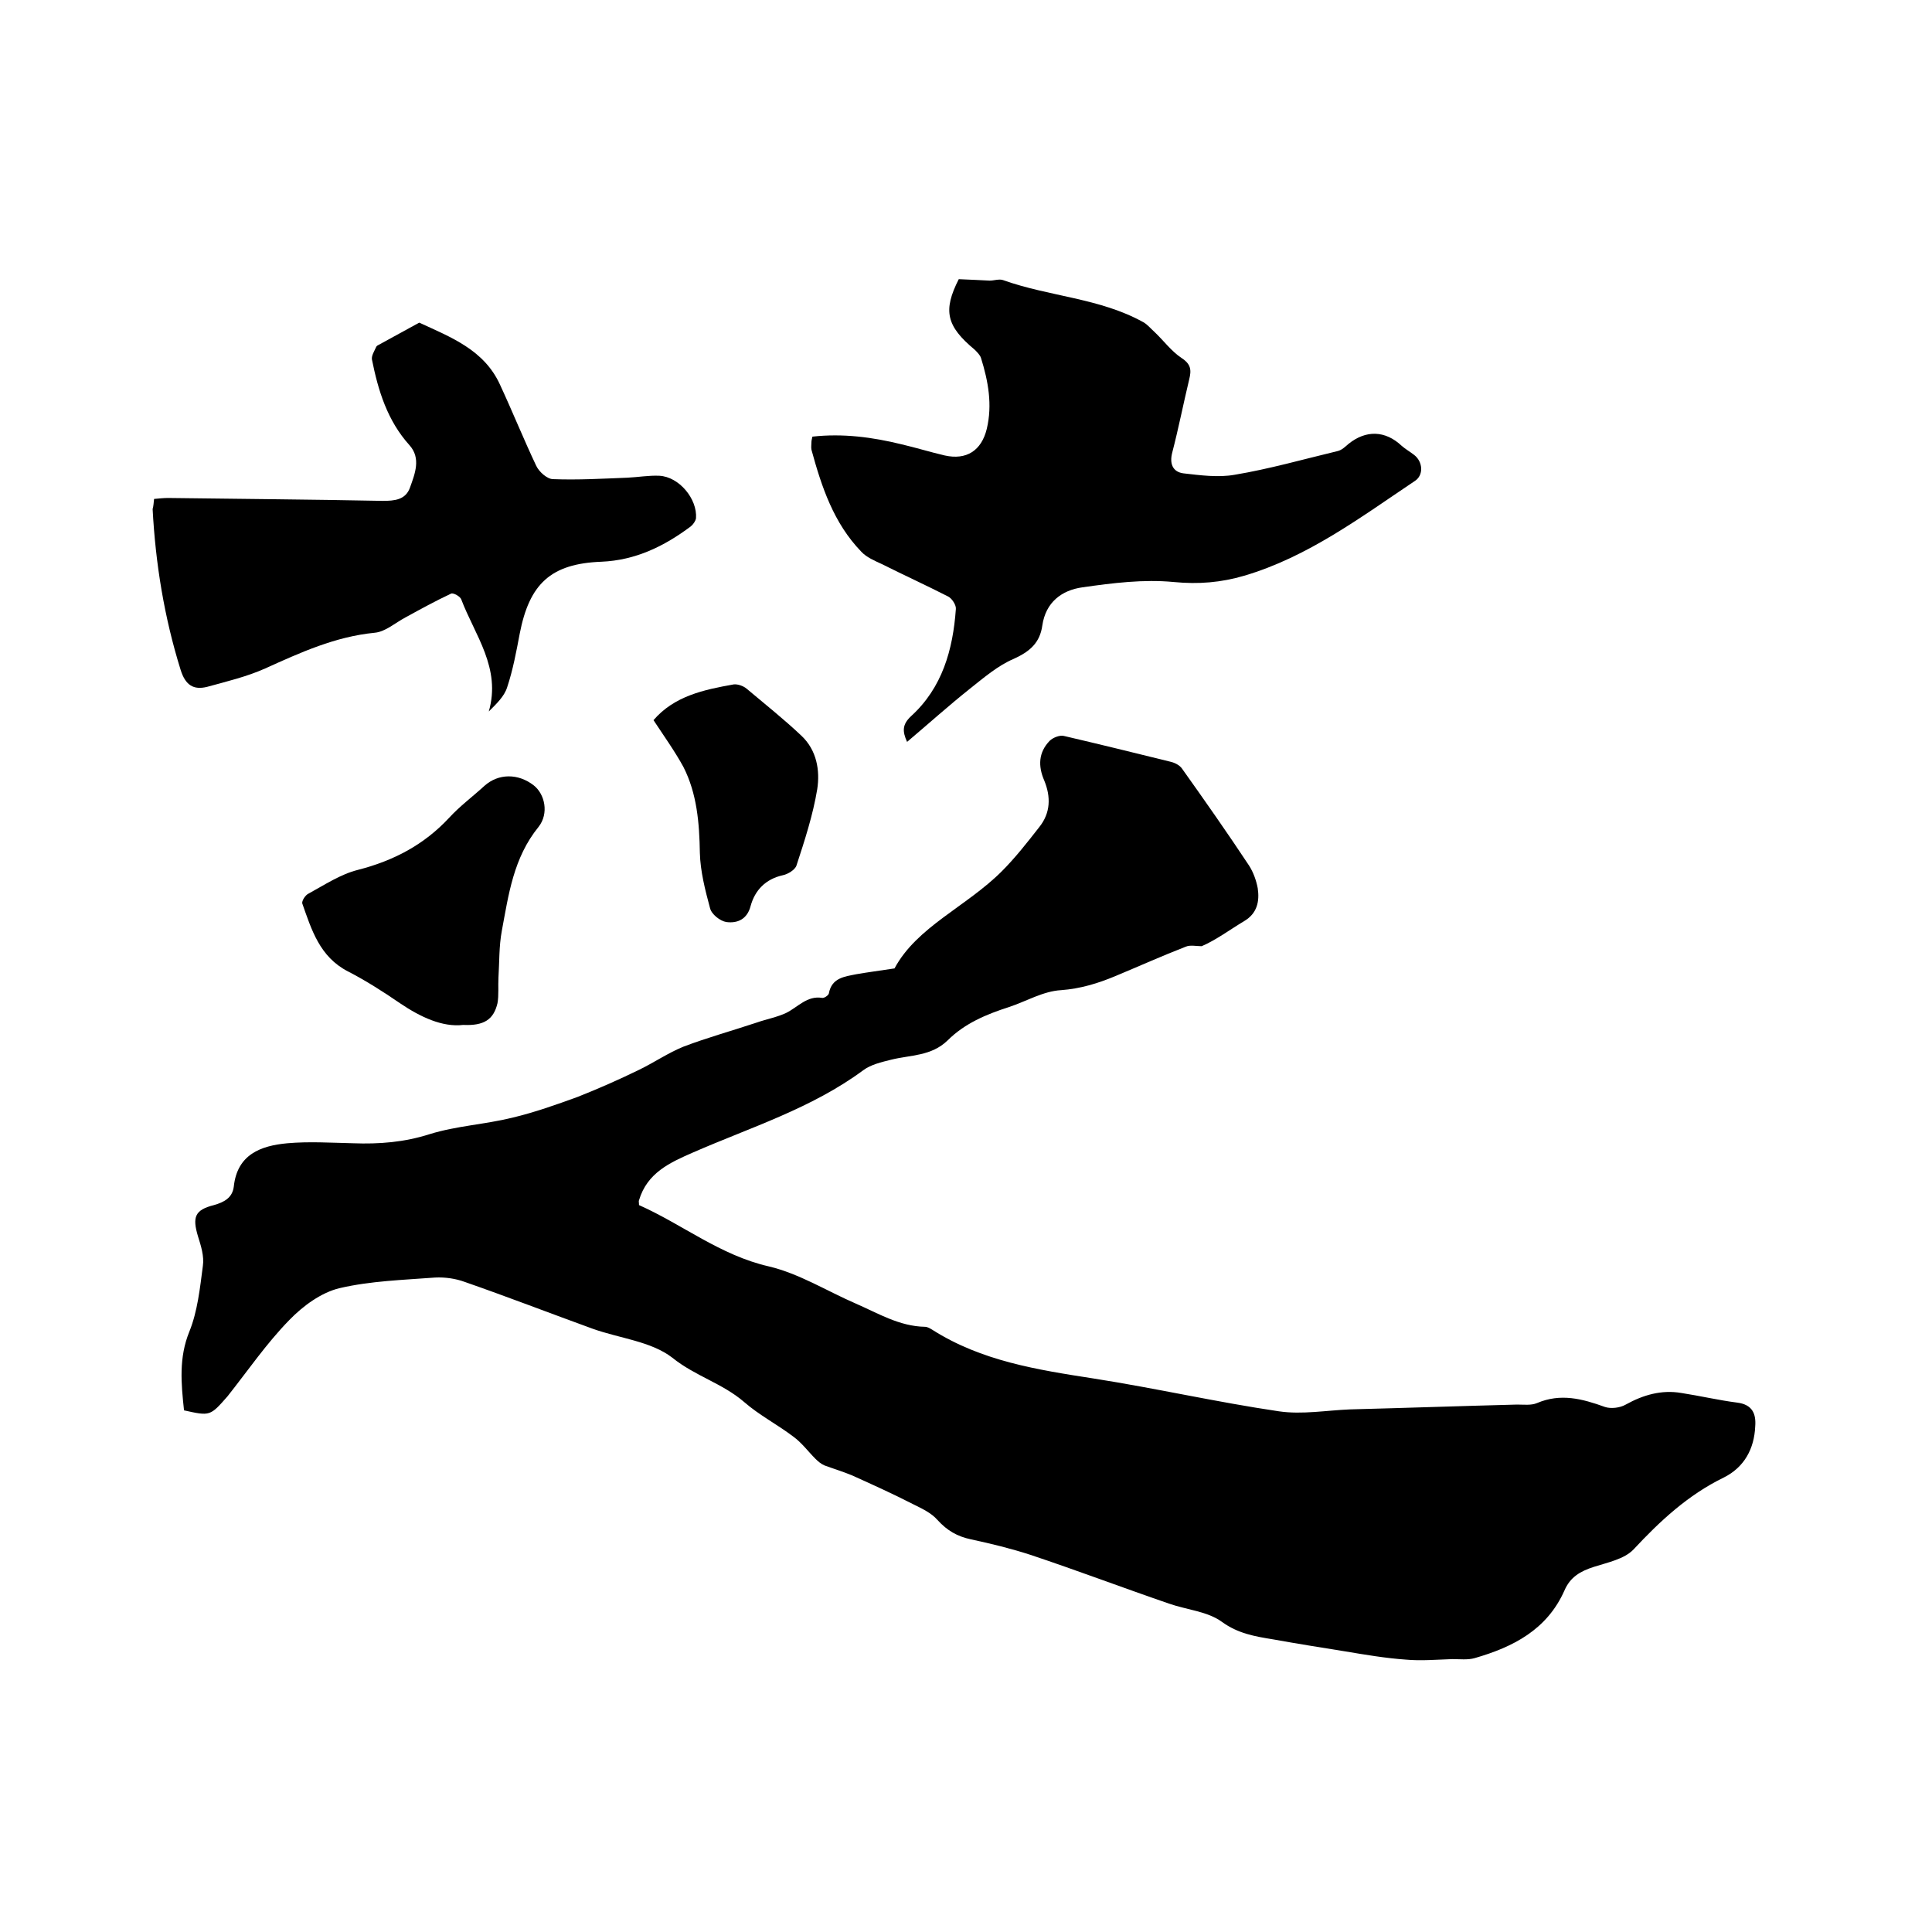 <svg enable-background="new 0 0 400 400" viewBox="0 0 400 400" xmlns="http://www.w3.org/2000/svg"><path d="m38.1 292c-.6-5.6-1.1-10.9 1.1-16.3 1.7-4.2 2.2-9 2.8-13.6.3-2-.4-4.2-1-6.1-1.2-4-.7-5.5 3.3-6.5 2.1-.6 3.8-1.5 4.1-3.8.7-6.7 5.6-8.5 11.1-9 4.5-.4 9.1-.1 13.6 0 5.4.2 10.6-.2 15.9-1.9 5.5-1.7 11.4-2 17.1-3.4 4.6-1.1 9.1-2.7 13.5-4.3 4.3-1.7 8.6-3.6 12.7-5.6 3.1-1.5 6-3.5 9.2-4.8 5-1.9 10.1-3.3 15.2-5 2-.7 4.2-1.1 6.1-2 2.4-1.2 4.3-3.6 7.4-3.1.4.1 1.3-.5 1.4-.9.6-3.3 3.3-3.5 5.7-4 2.3-.4 4.6-.7 7.9-1.2 4.6-8.6 14.9-12.8 22.2-20.1 2.8-2.8 5.3-6 7.8-9.2 2.3-2.9 2.4-6.2 1-9.6-1.3-3-1.2-5.8 1.1-8.2.7-.7 2.2-1.3 3.1-1 7.3 1.7 14.6 3.5 21.9 5.3.9.2 1.9.7 2.4 1.4 4.7 6.6 9.4 13.3 13.9 20.1.9 1.4 1.5 3.1 1.8 4.7.4 2.7-.1 5.2-2.8 6.8-3 1.8-5.8 3.9-8.8 5.2-1.1 0-2.4-.3-3.3.1-4.9 1.9-9.8 4.1-14.6 6.1-3.6 1.5-7.2 2.6-11.2 2.9-3.7.2-7.2 2.3-10.8 3.5-4.7 1.5-9.2 3.4-12.7 6.9-3.4 3.3-7.7 3-11.7 4-2 .5-4.2 1-5.8 2.2-10.7 7.9-23.3 11.8-35.2 17-4.8 2.1-9.5 4.2-11.2 9.9-.1.2 0 .4 0 1 9 4 16.8 10.4 26.9 12.7 6.3 1.5 12 5.1 18 7.7 4.6 2 9 4.7 14.3 4.8.5 0 1 .3 1.5.6 10.2 6.5 21.8 8.3 33.4 10.1 12.8 2 25.5 4.9 38.4 6.8 4.8.7 9.8-.2 14.7-.4 11.5-.3 23-.7 34.6-1 1.4 0 2.9.2 4.1-.3 4.9-2.1 9.4-.9 14.1.8 1.2.4 3.1.2 4.3-.5 3.6-2 7.4-3.1 11.5-2.4 3.9.6 7.7 1.5 11.6 2 3.1.4 3.9 2.3 3.7 4.9-.2 4.7-2.3 8.5-6.5 10.6-7.4 3.6-13.2 9-18.7 14.9-1.9 2-5.4 2.7-8.2 3.6s-4.9 2.1-6.1 4.9c-3.6 8.1-10.6 11.7-18.6 14-1.4.4-3.1.2-4.6.2-3.2.1-6.5.4-9.7.1-4.2-.3-8.3-1-12.5-1.7-5-.8-10-1.6-15-2.5-3.7-.6-7.2-1.2-10.5-3.6-3-2.2-7.3-2.5-11-3.8-9.6-3.3-19.1-6.9-28.7-10.1-4-1.3-8.1-2.3-12.3-3.2-2.8-.6-4.9-1.8-6.9-4-1.3-1.5-3.3-2.4-5.1-3.3-4.1-2.1-8.3-4-12.5-5.9-1.9-.8-3.9-1.4-5.8-2.1-.7-.3-1.3-.8-1.9-1.4-1.5-1.5-2.8-3.3-4.6-4.6-3.3-2.5-7-4.4-10.1-7.1-4.5-3.9-10.2-5.4-14.9-9.2-4.4-3.4-10.9-4-16.5-6-8.8-3.2-17.6-6.6-26.5-9.7-1.9-.7-4.1-1-6.1-.9-6.6.5-13.4.7-19.8 2.2-3.8.9-7.6 3.7-10.4 6.6-4.7 4.8-8.6 10.5-12.8 15.8-3.6 4.1-3.6 4.1-9 2.9z"/><path d="m198.5 57.8c2.5.1 4.4.2 6.4.3.9 0 2-.4 2.8-.1 9.5 3.4 20 3.7 29 8.7.9.5 1.5 1.3 2.3 2 1.9 1.8 3.5 4 5.6 5.4 2 1.3 2.1 2.5 1.6 4.5-1.2 5-2.2 10.1-3.5 15.1-.6 2.3.1 4 2.3 4.3 3.5.4 7.2.9 10.6.3 7.2-1.2 14.2-3.2 21.3-4.9.9-.2 1.6-.9 2.3-1.5 3.6-2.9 7.6-2.8 11 .4.8.7 1.7 1.2 2.6 1.9 1.8 1.4 2 4.2.1 5.4-11.2 7.5-22.1 15.7-35.3 19.6-4.8 1.4-9.4 1.8-14.6 1.3-6.2-.6-12.6.2-18.9 1.1-4.3.6-7.6 3.1-8.3 7.9-.5 3.6-2.6 5.4-5.9 6.9-3.3 1.4-6.2 3.9-9.1 6.2-4.4 3.5-8.5 7.2-13 11-1-2.2-1-3.6.8-5.3 6.5-5.9 8.7-13.8 9.3-22.2.1-.8-.8-2.2-1.6-2.6-4.5-2.3-9.1-4.4-13.7-6.7-1.5-.7-3.2-1.4-4.3-2.6-5.7-5.9-8.2-13.4-10.3-21.1-.1-.5 0-1.1 0-1.6 0-.3.1-.6.2-1.1 6.3-.7 12.4.1 18.5 1.6 3 .7 5.9 1.6 8.9 2.3 4.5 1 7.6-1 8.7-5.5 1.2-5 .3-9.9-1.2-14.7-.2-.6-.8-1.2-1.3-1.7-5.9-4.9-6.6-8.1-3.3-14.6z"/><path d="m31.9 103.3c1.1-.1 2-.2 2.9-.2 14.8.2 29.6.3 44.4.6 2.5 0 4.8-.2 5.7-2.8 1-2.8 2.3-6-.1-8.7-4.6-5.1-6.5-11.3-7.8-17.8-.1-.8.5-1.7.9-2.6.1-.2.3-.3.5-.4 2.8-1.5 5.6-3.1 8.4-4.6 6.5 3 13.4 5.6 16.7 12.8 2.6 5.6 4.9 11.3 7.5 16.8.6 1.3 2.3 2.8 3.5 2.8 5.1.2 10.3-.1 15.4-.3 2.2-.1 4.4-.5 6.6-.4 4.1.2 7.9 4.8 7.6 8.8-.1.6-.6 1.3-1.1 1.7-5.5 4.1-11.4 7-18.5 7.3-10.5.4-14.9 4.6-16.9 14.9-.7 3.7-1.4 7.5-2.6 11.1-.6 1.9-2.2 3.4-3.8 5 2.6-9-2.9-15.8-5.7-23.2-.2-.6-1.6-1.4-2.1-1.2-3.2 1.5-6.3 3.2-9.4 4.9-2.1 1.1-4.2 3-6.4 3.2-8.2.8-15.4 4.1-22.7 7.4-3.8 1.7-8 2.7-12 3.8-2.8.7-4.5-.3-5.5-3.5-3.4-10.9-5.2-22-5.8-33.3.2-.7.2-1.3.3-2.1z"/><path d="m95.9 212.2c-4.3.5-8.8-1.6-13.1-4.5-3.5-2.4-7.1-4.7-10.8-6.6-5.8-3-7.5-8.6-9.4-14-.2-.5.6-1.8 1.3-2.1 3.3-1.8 6.6-4 10.2-4.9 7.4-1.9 13.7-5.2 18.9-10.8 2.2-2.4 4.9-4.4 7.3-6.6 2.9-2.6 7-2.6 10.2-.1 2.3 1.8 3.2 5.8 1 8.6-5.2 6.4-6.2 14-7.6 21.5-.6 3.2-.5 6.5-.7 9.7-.1 1.8.1 3.6-.2 5.3-.8 3.4-2.8 4.7-7.1 4.5z"/><path d="m135.3 149.1c4.3-5 10.4-6.3 16.6-7.4.8-.1 2 .3 2.7.9 3.8 3.2 7.7 6.3 11.3 9.7 3.2 3 3.9 7.2 3.3 11.1-.9 5.4-2.6 10.6-4.3 15.8-.3.9-1.8 1.8-2.8 2-3.6.8-5.8 3.1-6.7 6.4-.7 2.7-2.7 3.6-5 3.3-1.3-.2-3.1-1.6-3.4-2.9-1-3.7-2-7.6-2.1-11.4-.1-6.2-.6-12.3-3.4-17.8-1.8-3.3-4.1-6.5-6.2-9.7z"/></svg>